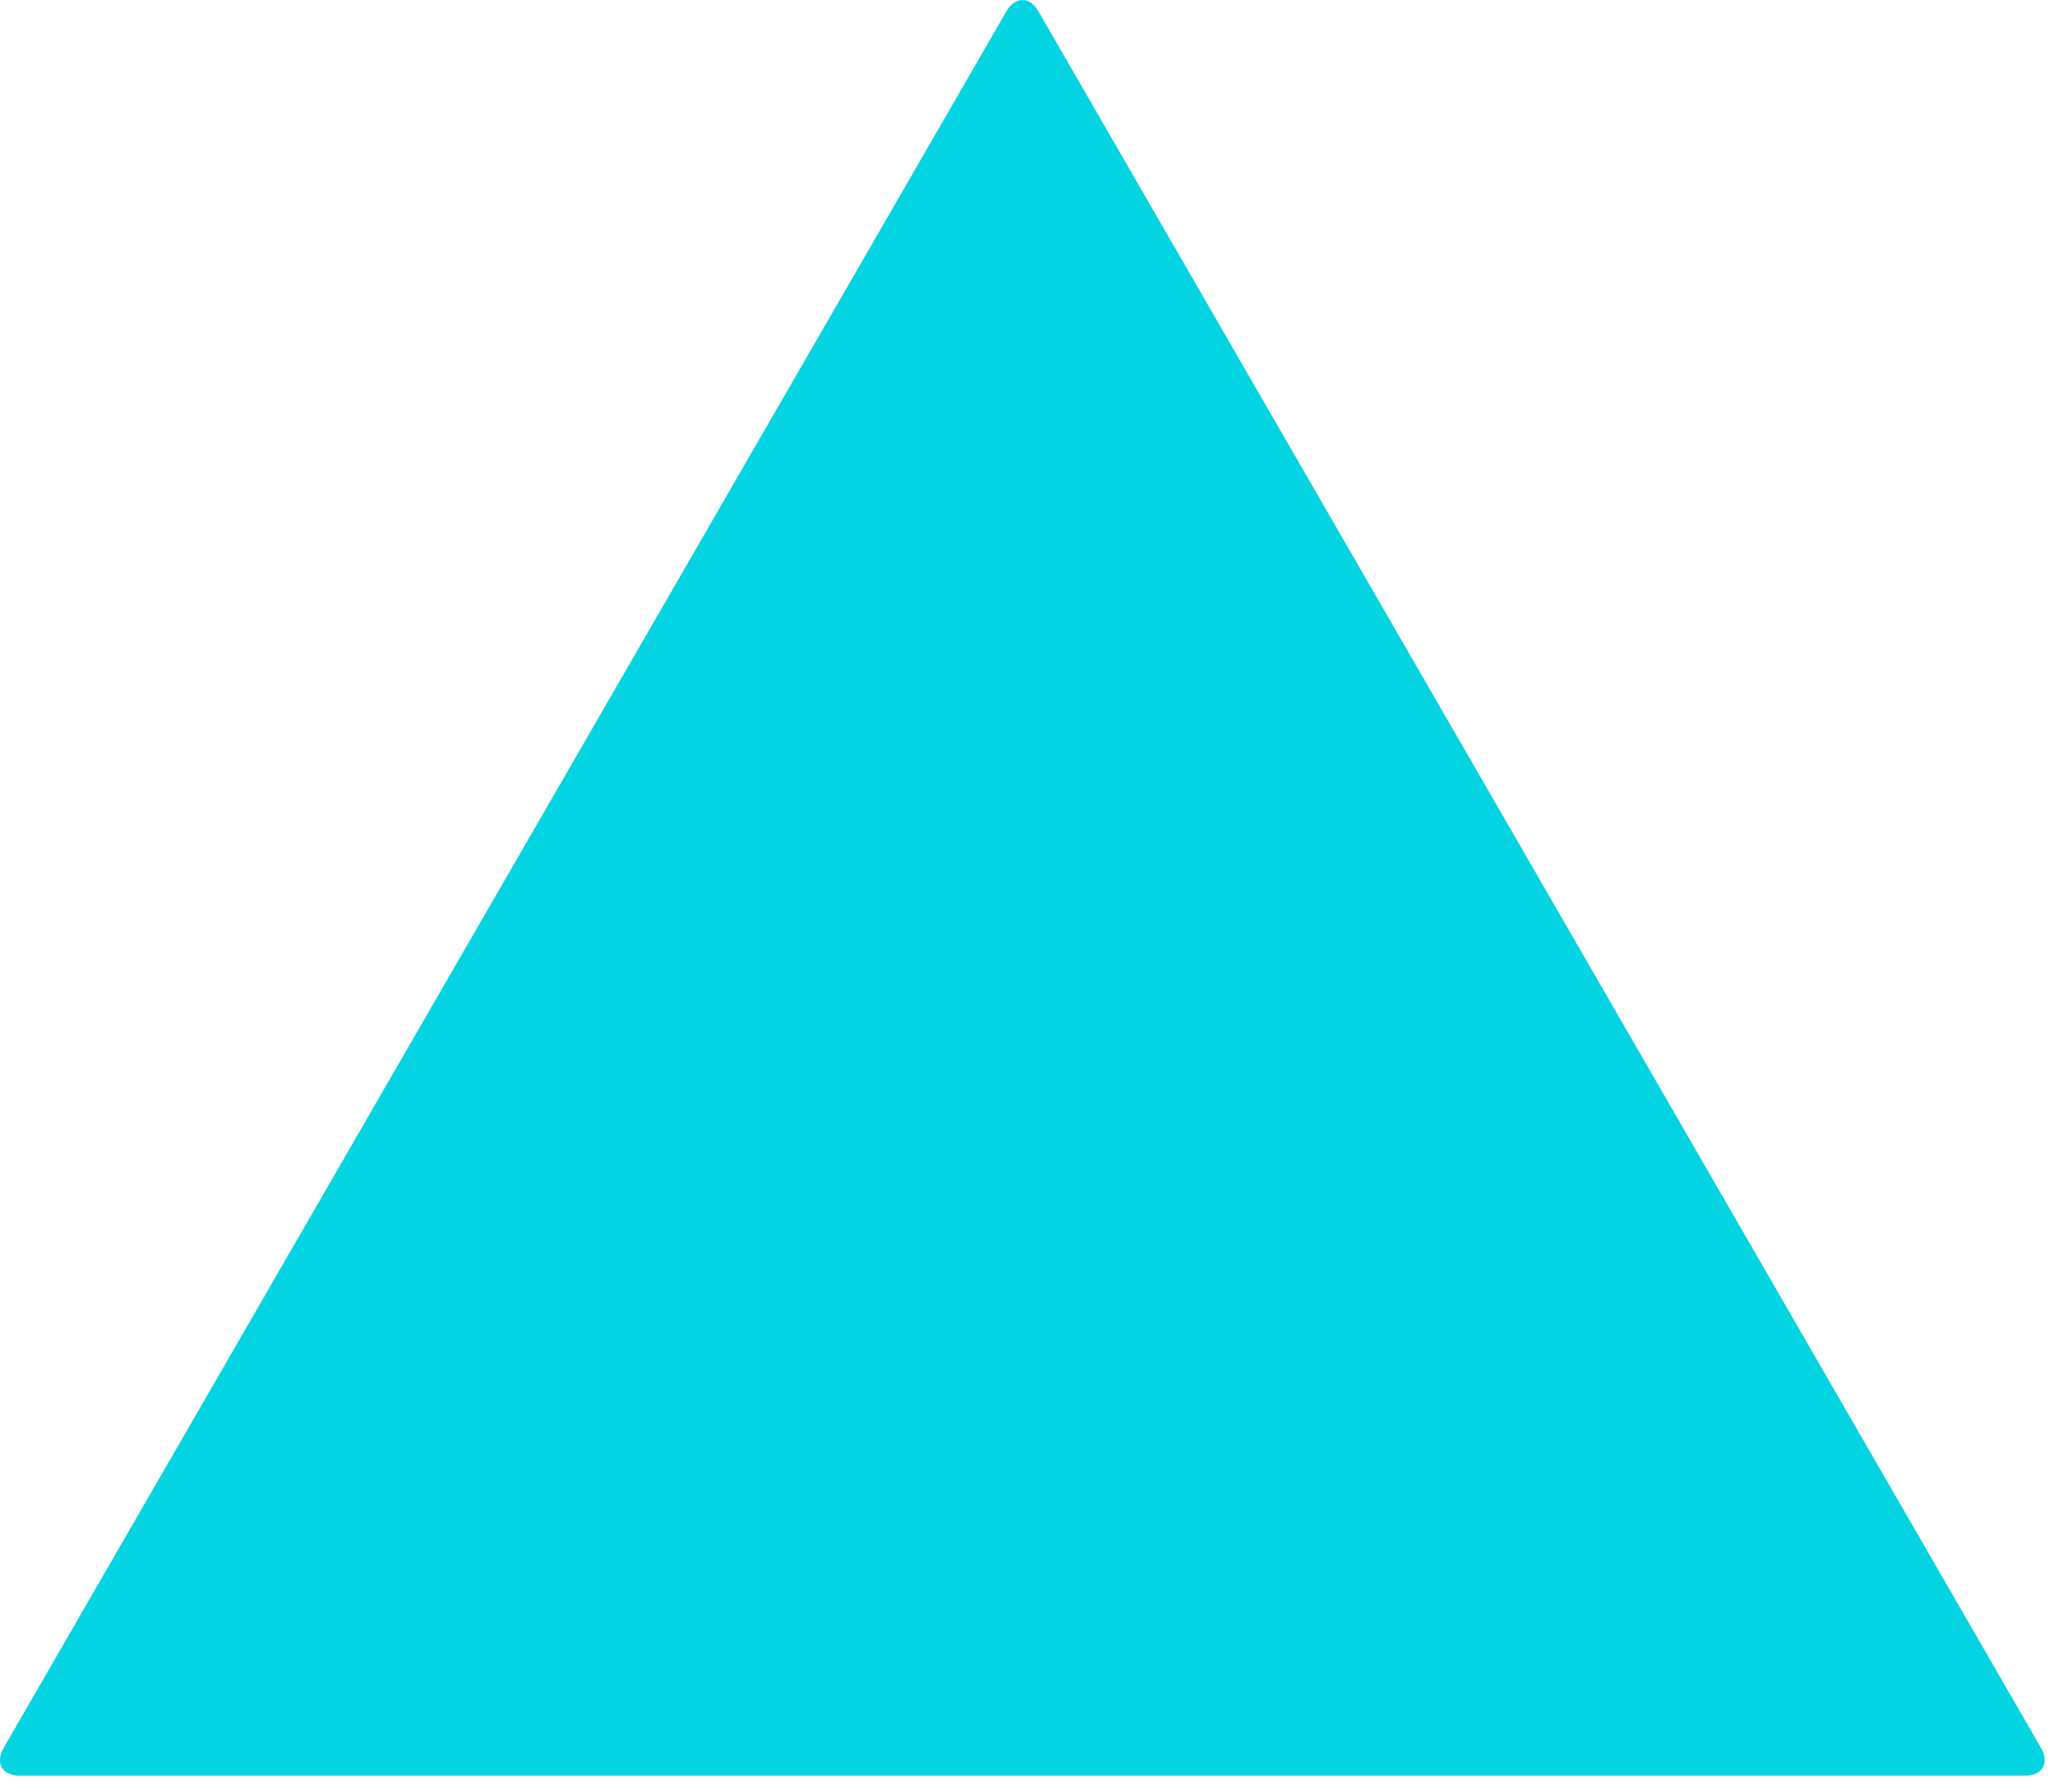 <svg width="115" height="100" viewBox="0 0 115 100" fill="none" xmlns="http://www.w3.org/2000/svg">
<path d="M57.949 0.645C57.459 -0.215 56.639 -0.215 56.149 0.645L0.209 97.535C-0.281 98.395 0.119 99.095 1.109 99.095H112.979C113.969 99.095 114.369 98.395 113.879 97.535L57.949 0.645Z" fill="#04D3E2"/>
</svg>
